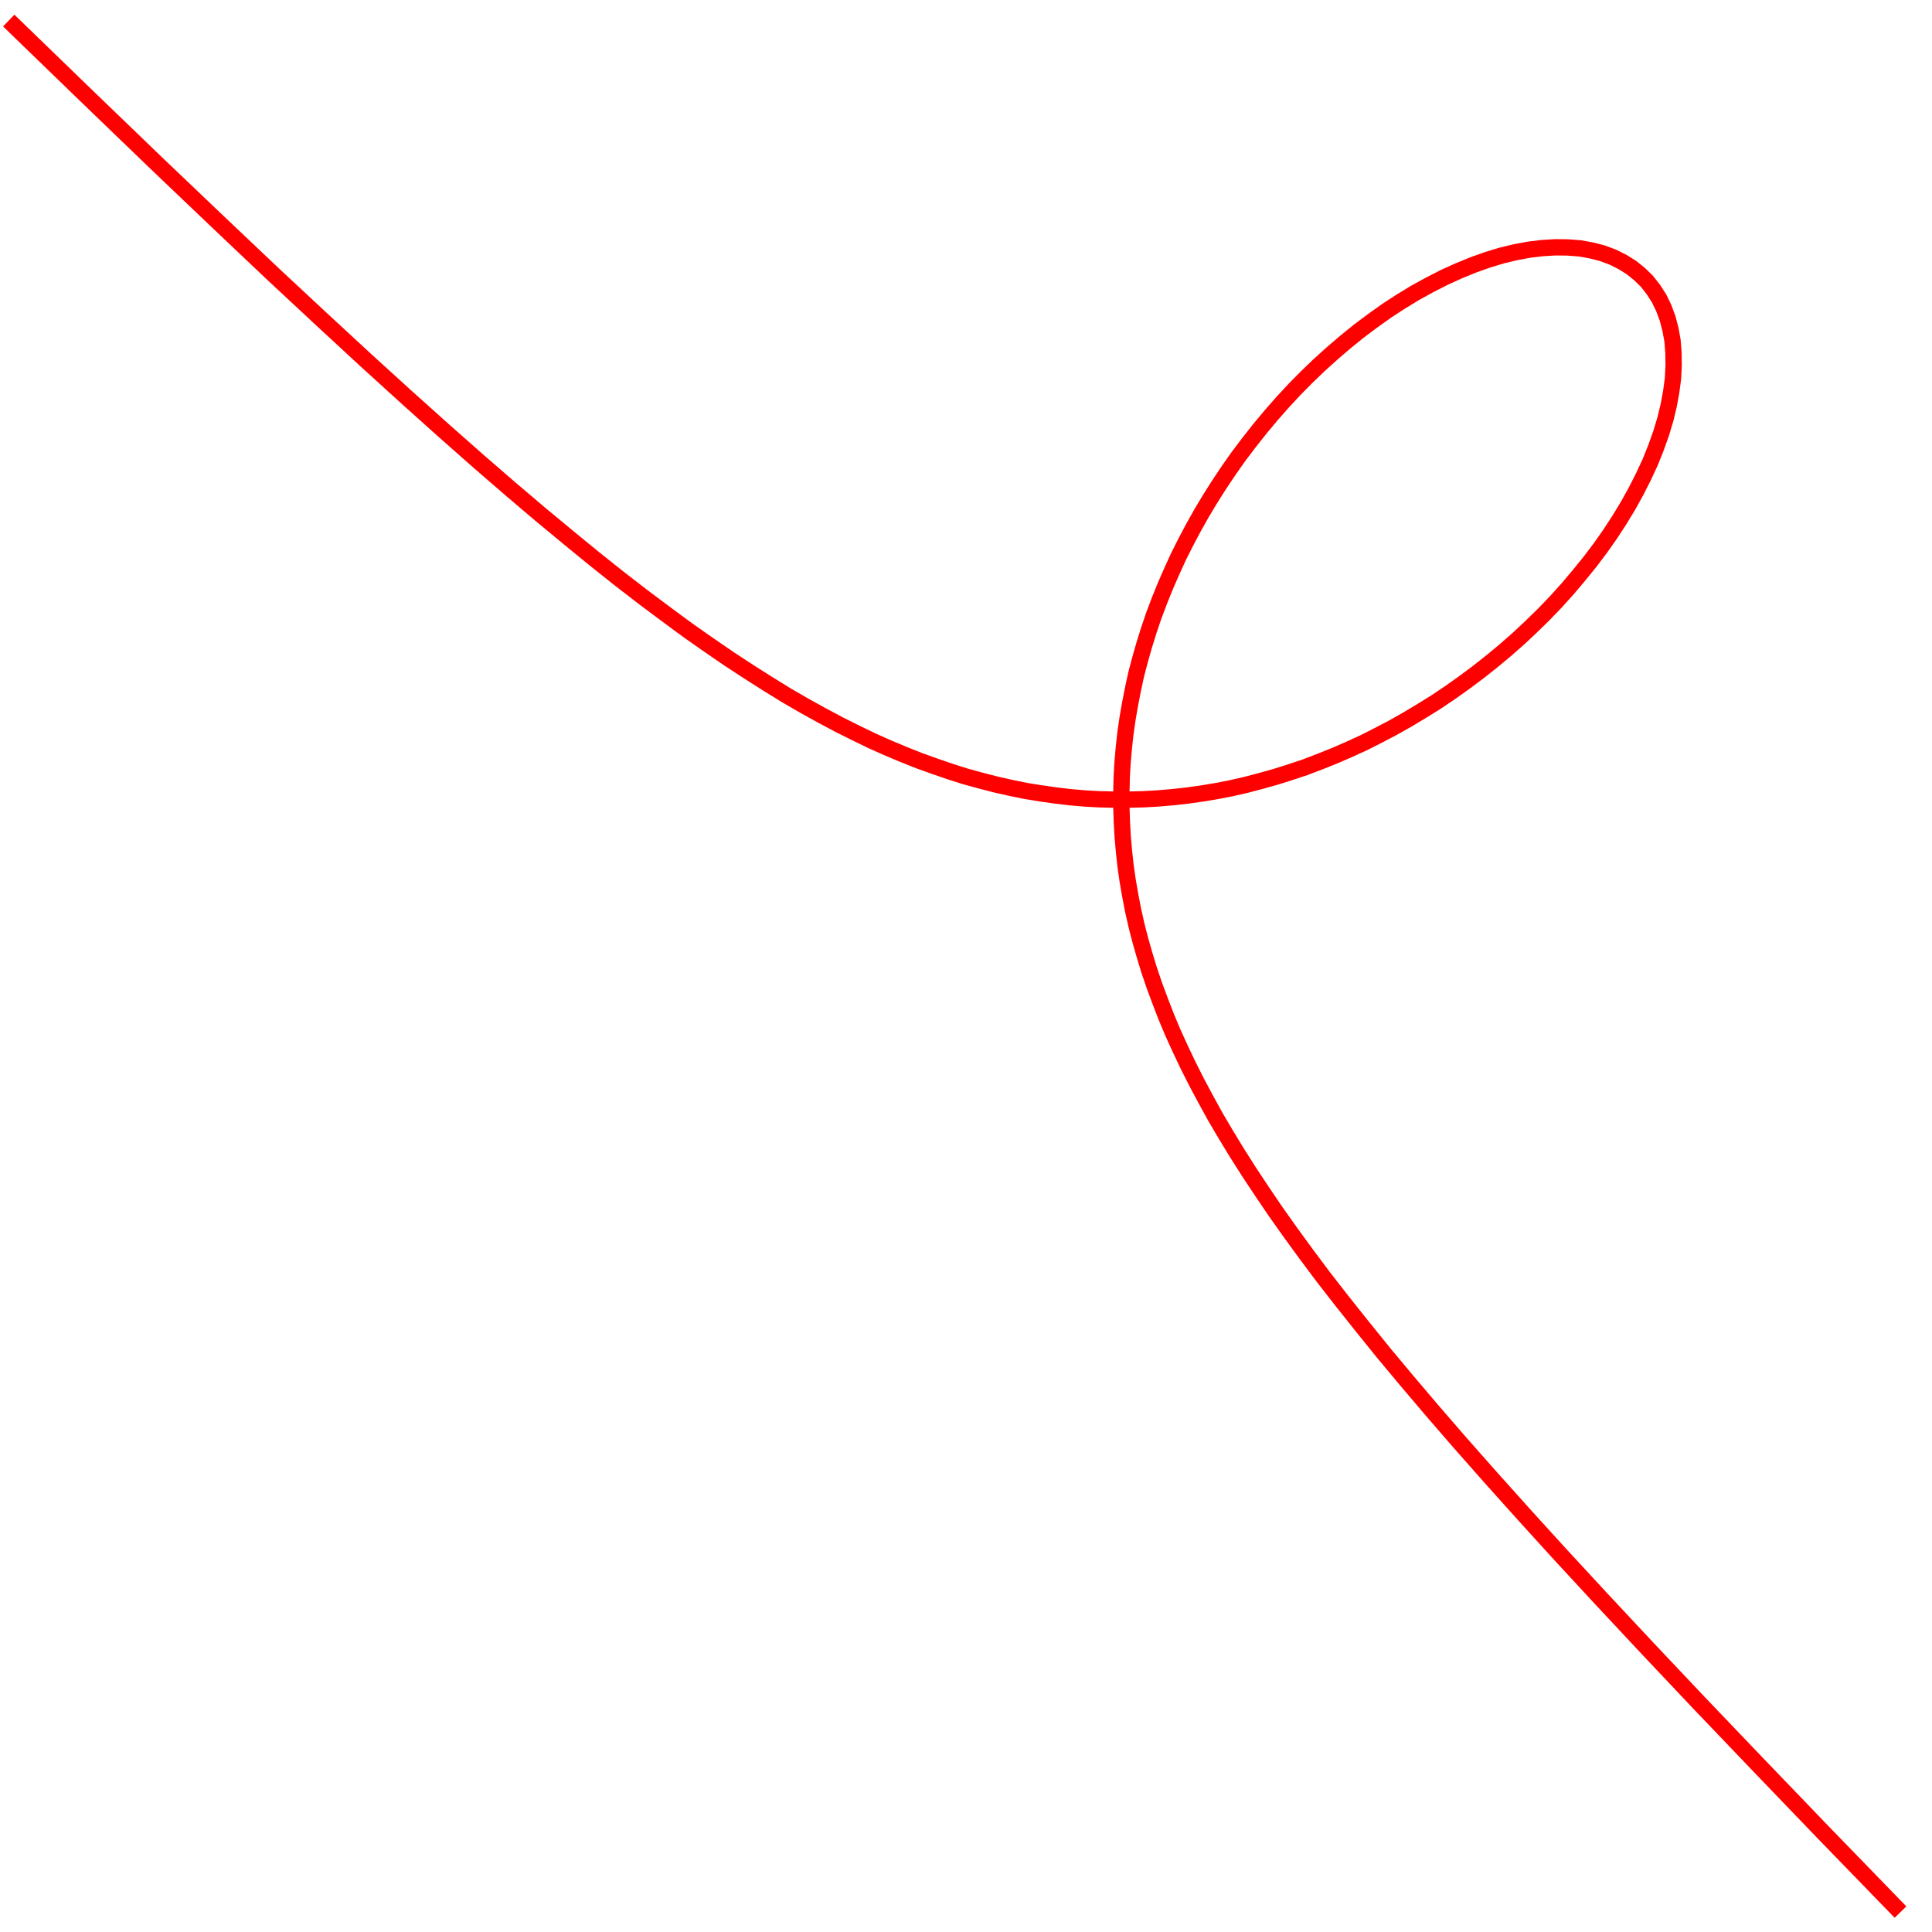 <?xml version='1.0' encoding='UTF-8'?>
<!-- This file was generated by dvisvgm 3.4.3 -->
<svg xmlns="http://www.w3.org/2000/svg" xmlns:xlink="http://www.w3.org/1999/xlink" width="79" height="79" viewBox="1872.016 1482.928 47.223 47.223">
<g id='page1'>
<!--start 1872.019782 1529.866273 -->
<path d='m1918.469 1529.664l-1.883-1.941l-1.629-1.695l-1.426-1.492l-1.258-1.332l-1.117-1.195l-1-1.082l-.898-.988l-.816-.91l-.742-.84l-.676-.781l-.621-.731l-.574-.688l-.523-.648l-.488-.613l-.453-.582l-.418-.559l-.387-.531l-.363-.512l-.336-.496l-.316-.477l-.293-.461l-.273-.449l-.258-.438l-.234-.426l-.223-.418l-.207-.41l-.191-.402l-.18-.395l-.164-.391l-.148-.383l-.141-.379l-.129-.379l-.113-.371l-.105-.367l-.094-.367l-.082-.367l-.07-.363l-.062-.359l-.051-.359l-.039-.359l-.031-.359l-.02-.359l-.012-.359v-.355l.008-.359l.02-.355l.031-.359l.039-.359l.051-.359l.062-.359l.07-.359l.078-.363l.094-.359l.102-.359l.113-.363l.121-.359l.137-.363l.145-.359l.156-.359l.164-.359l.18-.359l.188-.355l.199-.355l.211-.352l.223-.352l.23-.344l.242-.344l.254-.336l.262-.332l.273-.328l.281-.32l.293-.316l.301-.305l.309-.297l.32-.289l.324-.277l.328-.266l.34-.254l.34-.242l.348-.227l.348-.211l.355-.195l.352-.18l.352-.16l.352-.144l.352-.125l.344-.105l.34-.082l.336-.062l.324-.039l.32-.019l.305 .004l.297 .023l.281 .051l.27 .07l.25 .094l.234 .117l.219 .137l.199 .16l.18 .176l.156 .199l.141 .219l.113 .234l.094 .254l.07 .266l.051 .281l.023 .297l.004 .309l-.016 .316l-.043 .324l-.062 .336l-.082 .34l-.105 .348l-.125 .348l-.141 .352l-.164 .352l-.18 .355l-.195 .352l-.211 .348l-.227 .348l-.242 .344l-.254 .336l-.266 .328l-.277 .328l-.285 .316l-.297 .309l-.308 .301l-.313 .293l-.32 .281l-.328 .273l-.332 .262l-.34 .254l-.34 .242l-.348 .234l-.352 .219l-.352 .211l-.352 .199l-.359 .188l-.355 .18l-.359 .164l-.359 .156l-.363 .145l-.359 .137l-.363 .121l-.359 .113l-.363 .102l-.359 .094l-.359 .082l-.359 .07l-.359 .059l-.359 .051l-.359 .039l-.359 .031l-.359 .02l-.359 .008h-.355l-.359-.008l-.355-.02l-.359-.031l-.359-.043l-.359-.051l-.363-.059l-.363-.074l-.363-.082l-.367-.094l-.371-.102l-.371-.117l-.375-.129l-.383-.137l-.383-.152l-.391-.164l-.395-.176l-.402-.195l-.406-.203l-.418-.223l-.43-.238l-.438-.254l-.449-.277l-.461-.293l-.477-.312l-.496-.34l-.512-.359l-.531-.391l-.559-.418l-.582-.449l-.613-.488l-.644-.527l-.688-.57l-.731-.621l-.781-.676l-.84-.742l-.91-.816l-.992-.902l-1.082-1l-1.195-1.113l-1.332-1.262l-1.492-1.422l-1.691-1.629l-1.945-1.883' stroke='#f00' fill='none' stroke-width='.399'/>
</g>
<script type="text/ecmascript">if(window.parent.postMessage)window.parent.postMessage("29.625|59.25|59.25|"+window.location,"*");</script>
</svg>